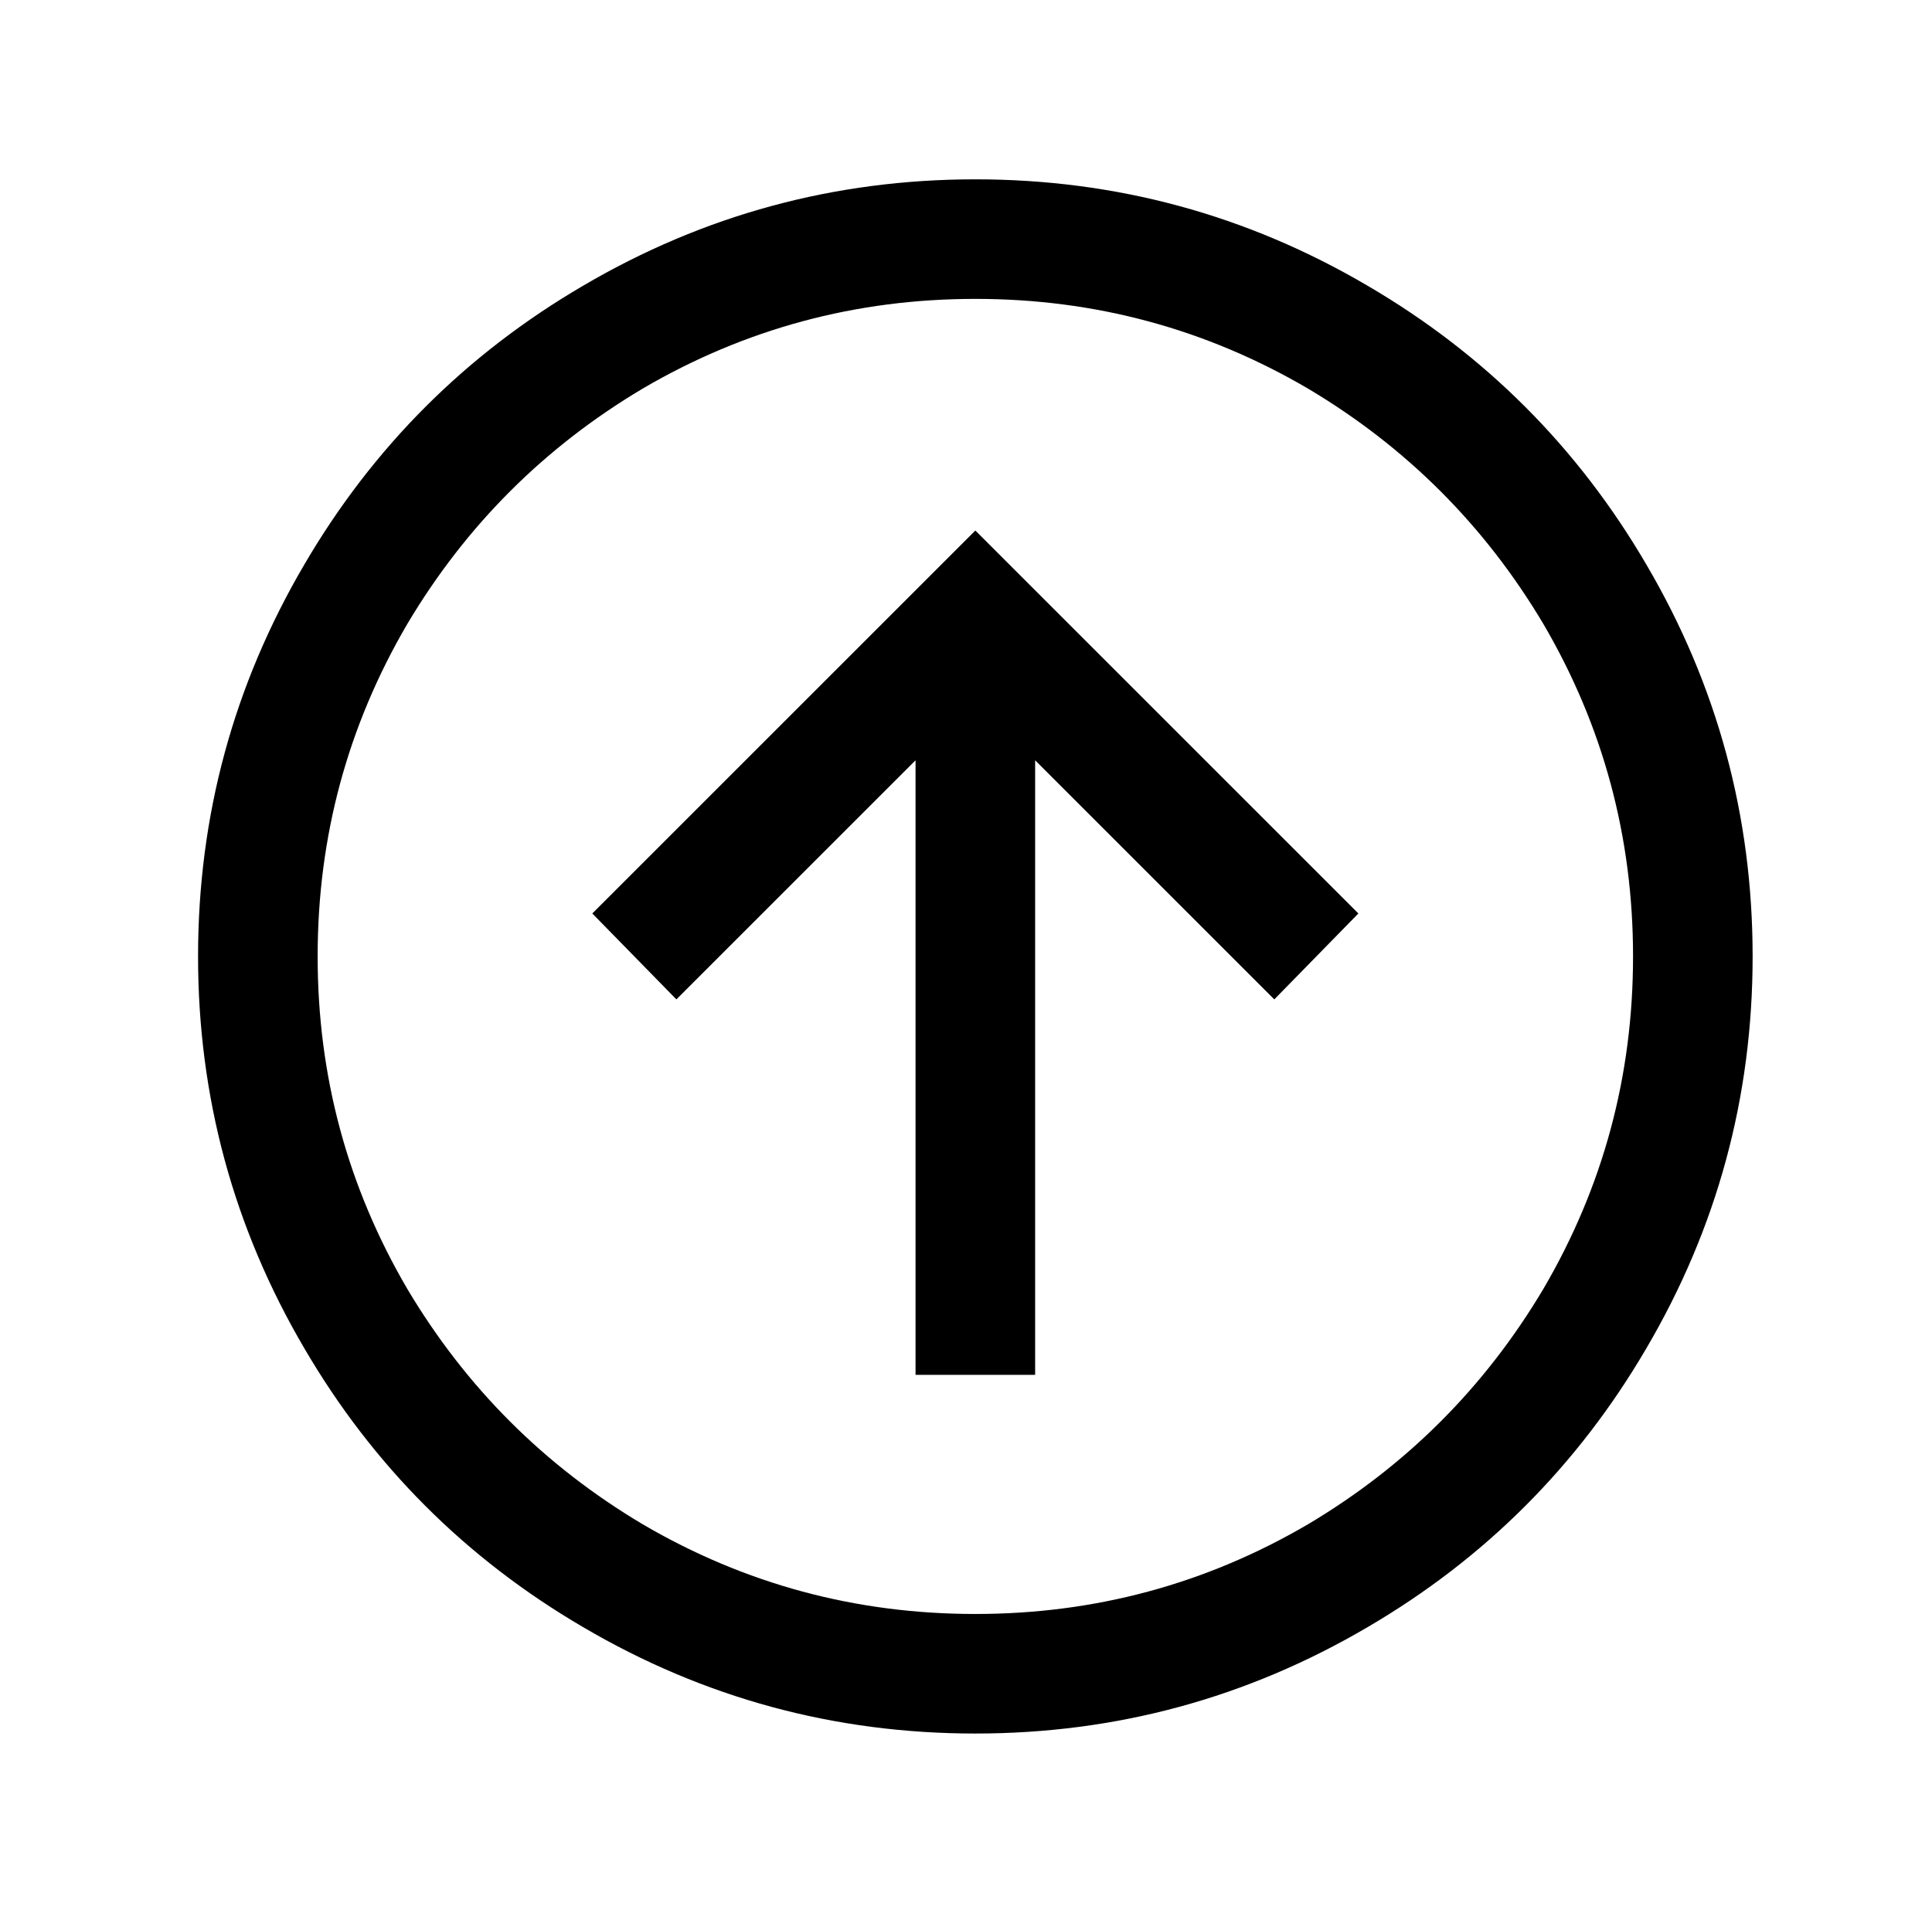 <?xml version="1.0" standalone="no"?>
<!DOCTYPE svg PUBLIC "-//W3C//DTD SVG 1.1//EN" "http://www.w3.org/Graphics/SVG/1.1/DTD/svg11.dtd" >
<svg xmlns="http://www.w3.org/2000/svg" xmlns:xlink="http://www.w3.org/1999/xlink" version="1.1" viewBox="-10 0 1034 1024">
   <path fill="currentColor"
d="M512 96q-113 0 -210 57q-94 55 -149 149q-57 97 -57 210t57 210q55 94 149 149q97 57 210 57t210 -57q94 -55 149 -149q57 -97 57 -210t-57 -210q-55 -94 -149 -149q-97 -57 -210 -57zM512 160q96 0 178 48q79 47 126 126q48 82 48 178t-48 178q-47 79 -126 126
q-82 48 -178 48t-178 -48q-79 -47 -126 -126q-48 -82 -48 -178t48 -178q47 -79 126 -126q82 -48 178 -48zM512 284l-205 205l45 46l128 -128v329h64v-329l128 128l45 -46z" />
</svg>
